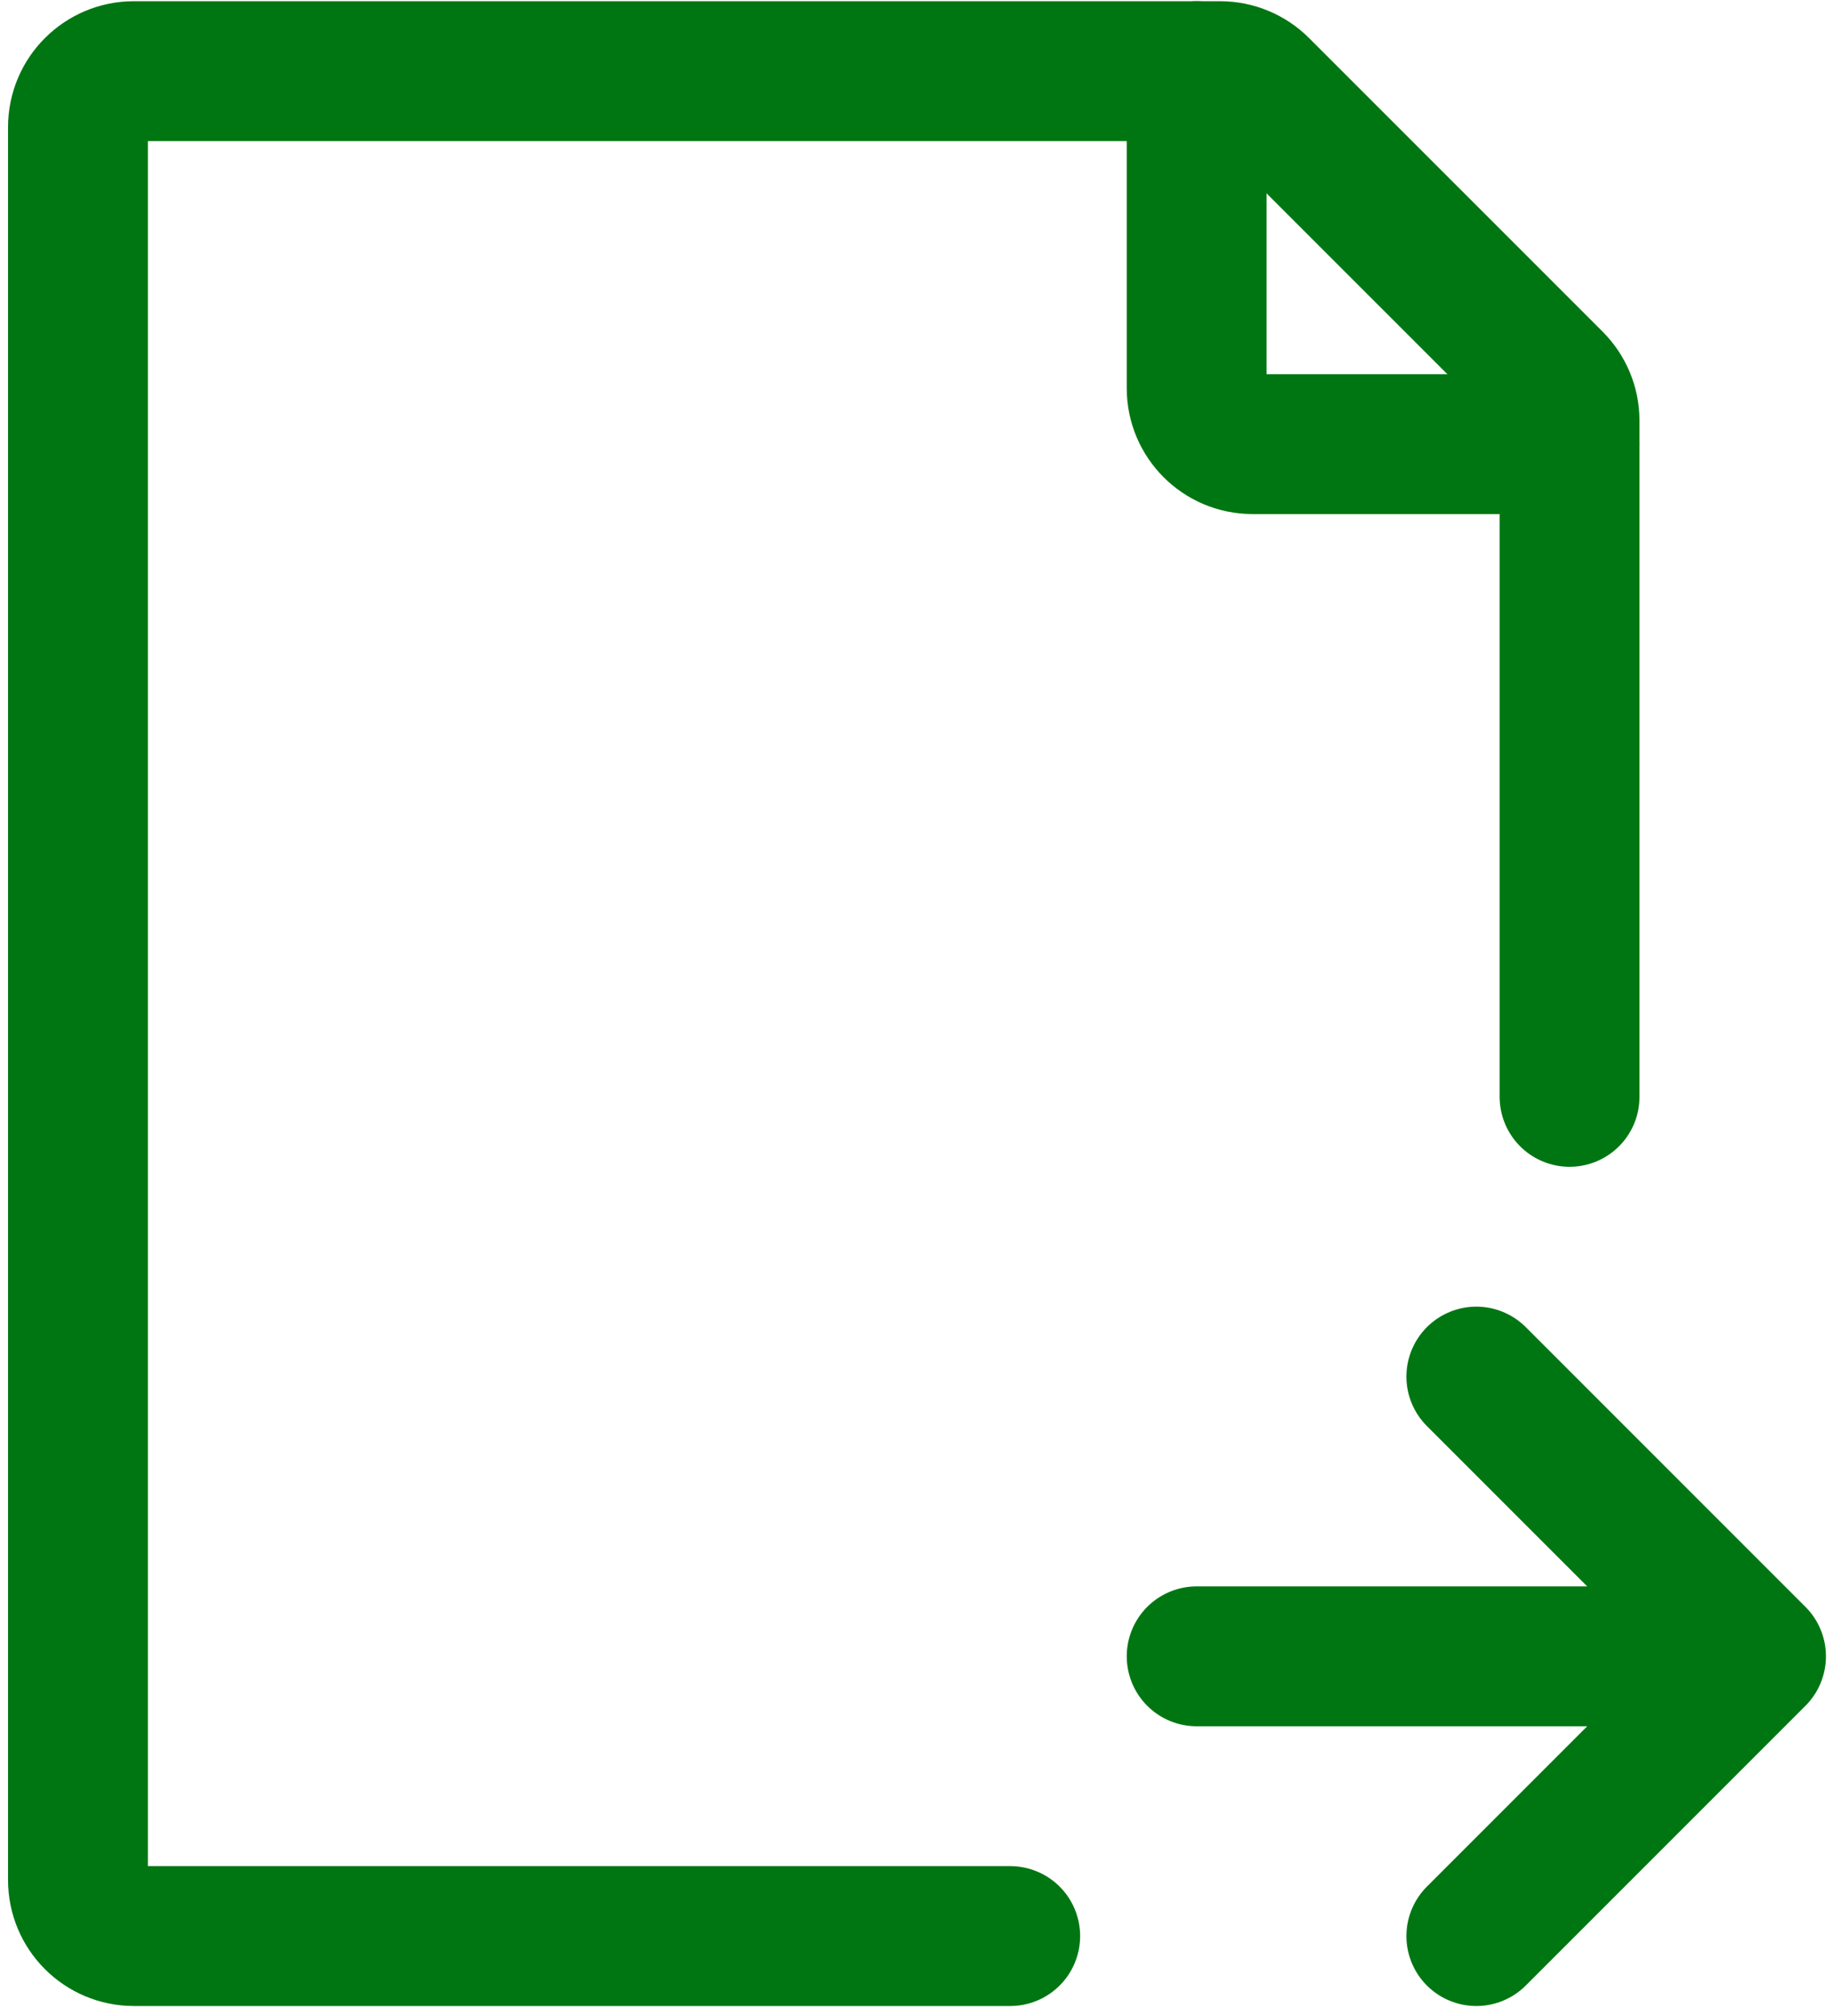 <svg xmlns="http://www.w3.org/2000/svg" width="171" height="188" viewBox="0 0 171 188" fill="none"><path d="M146.424 102.303V39.237C146.424 37.853 145.875 36.526 144.896 35.547L117.513 8.165C116.534 7.186 115.207 6.636 113.824 6.636H12.491C9.609 6.636 7.273 8.973 7.273 11.854V175.357C7.273 178.24 9.609 180.576 12.491 180.576H94.242" stroke="#007612" stroke-width="13.046" stroke-linecap="round" stroke-linejoin="round"></path><path d="M111.636 6.636V36.206C111.636 39.088 113.972 41.424 116.855 41.424H146.424" stroke="#007612" stroke-width="13.046" stroke-linecap="round" stroke-linejoin="round"></path><path d="M111.636 154.485H163.818M163.818 154.485L137.727 128.394M163.818 154.485L137.727 180.576" stroke="#007612" stroke-width="13.046" stroke-linecap="round" stroke-linejoin="round"></path></svg>